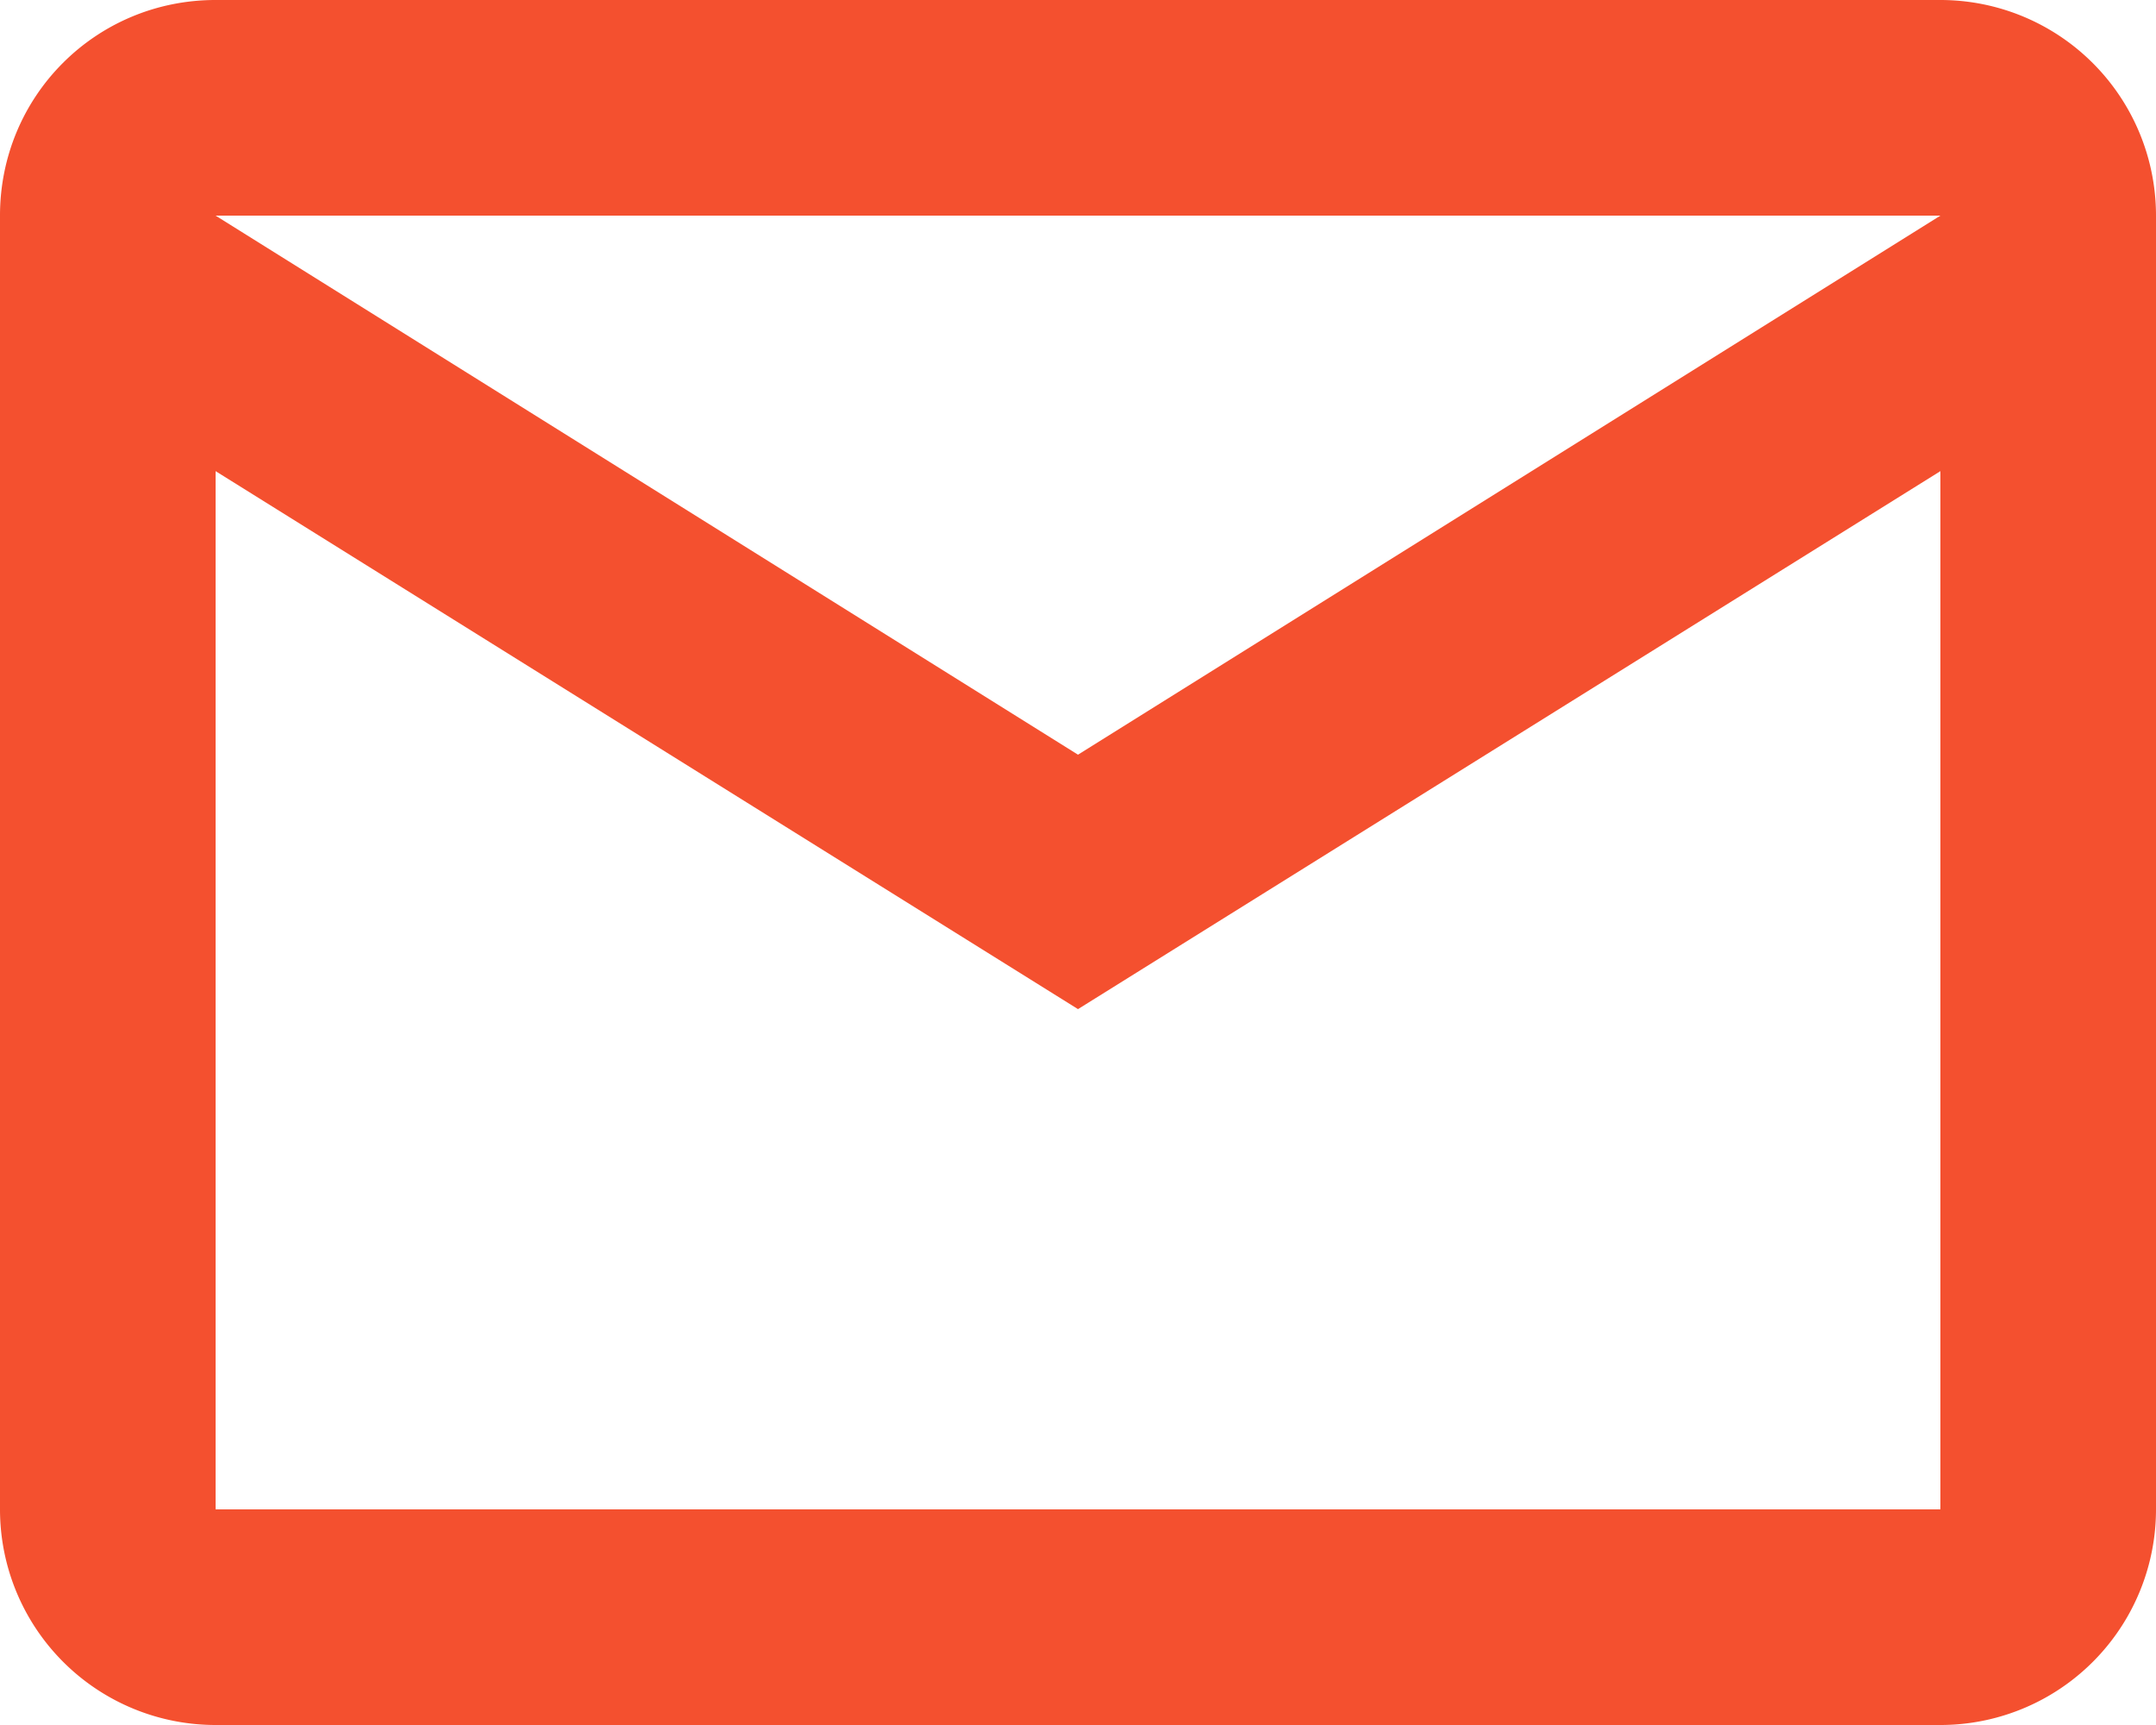<svg xmlns="http://www.w3.org/2000/svg" xmlns:xlink="http://www.w3.org/1999/xlink" width="20" height="16" viewBox="0 0 20 16">
    <defs>
        <path id="a" d="M4 18h16V8.37l-8 4.99-8-4.99V18zm8-7l8-5H4l8 5zM4 4h16a2 2 0 0 1 2 2v12a2 2 0 0 1-2 2H4a2 2 0 0 1-2-2V6c0-1.11.89-2 2-2z"/>
    </defs>
    <use fill="#F4502F" fill-rule="evenodd" transform="translate(-2 -4)" xlink:href="#a"/>
</svg>
